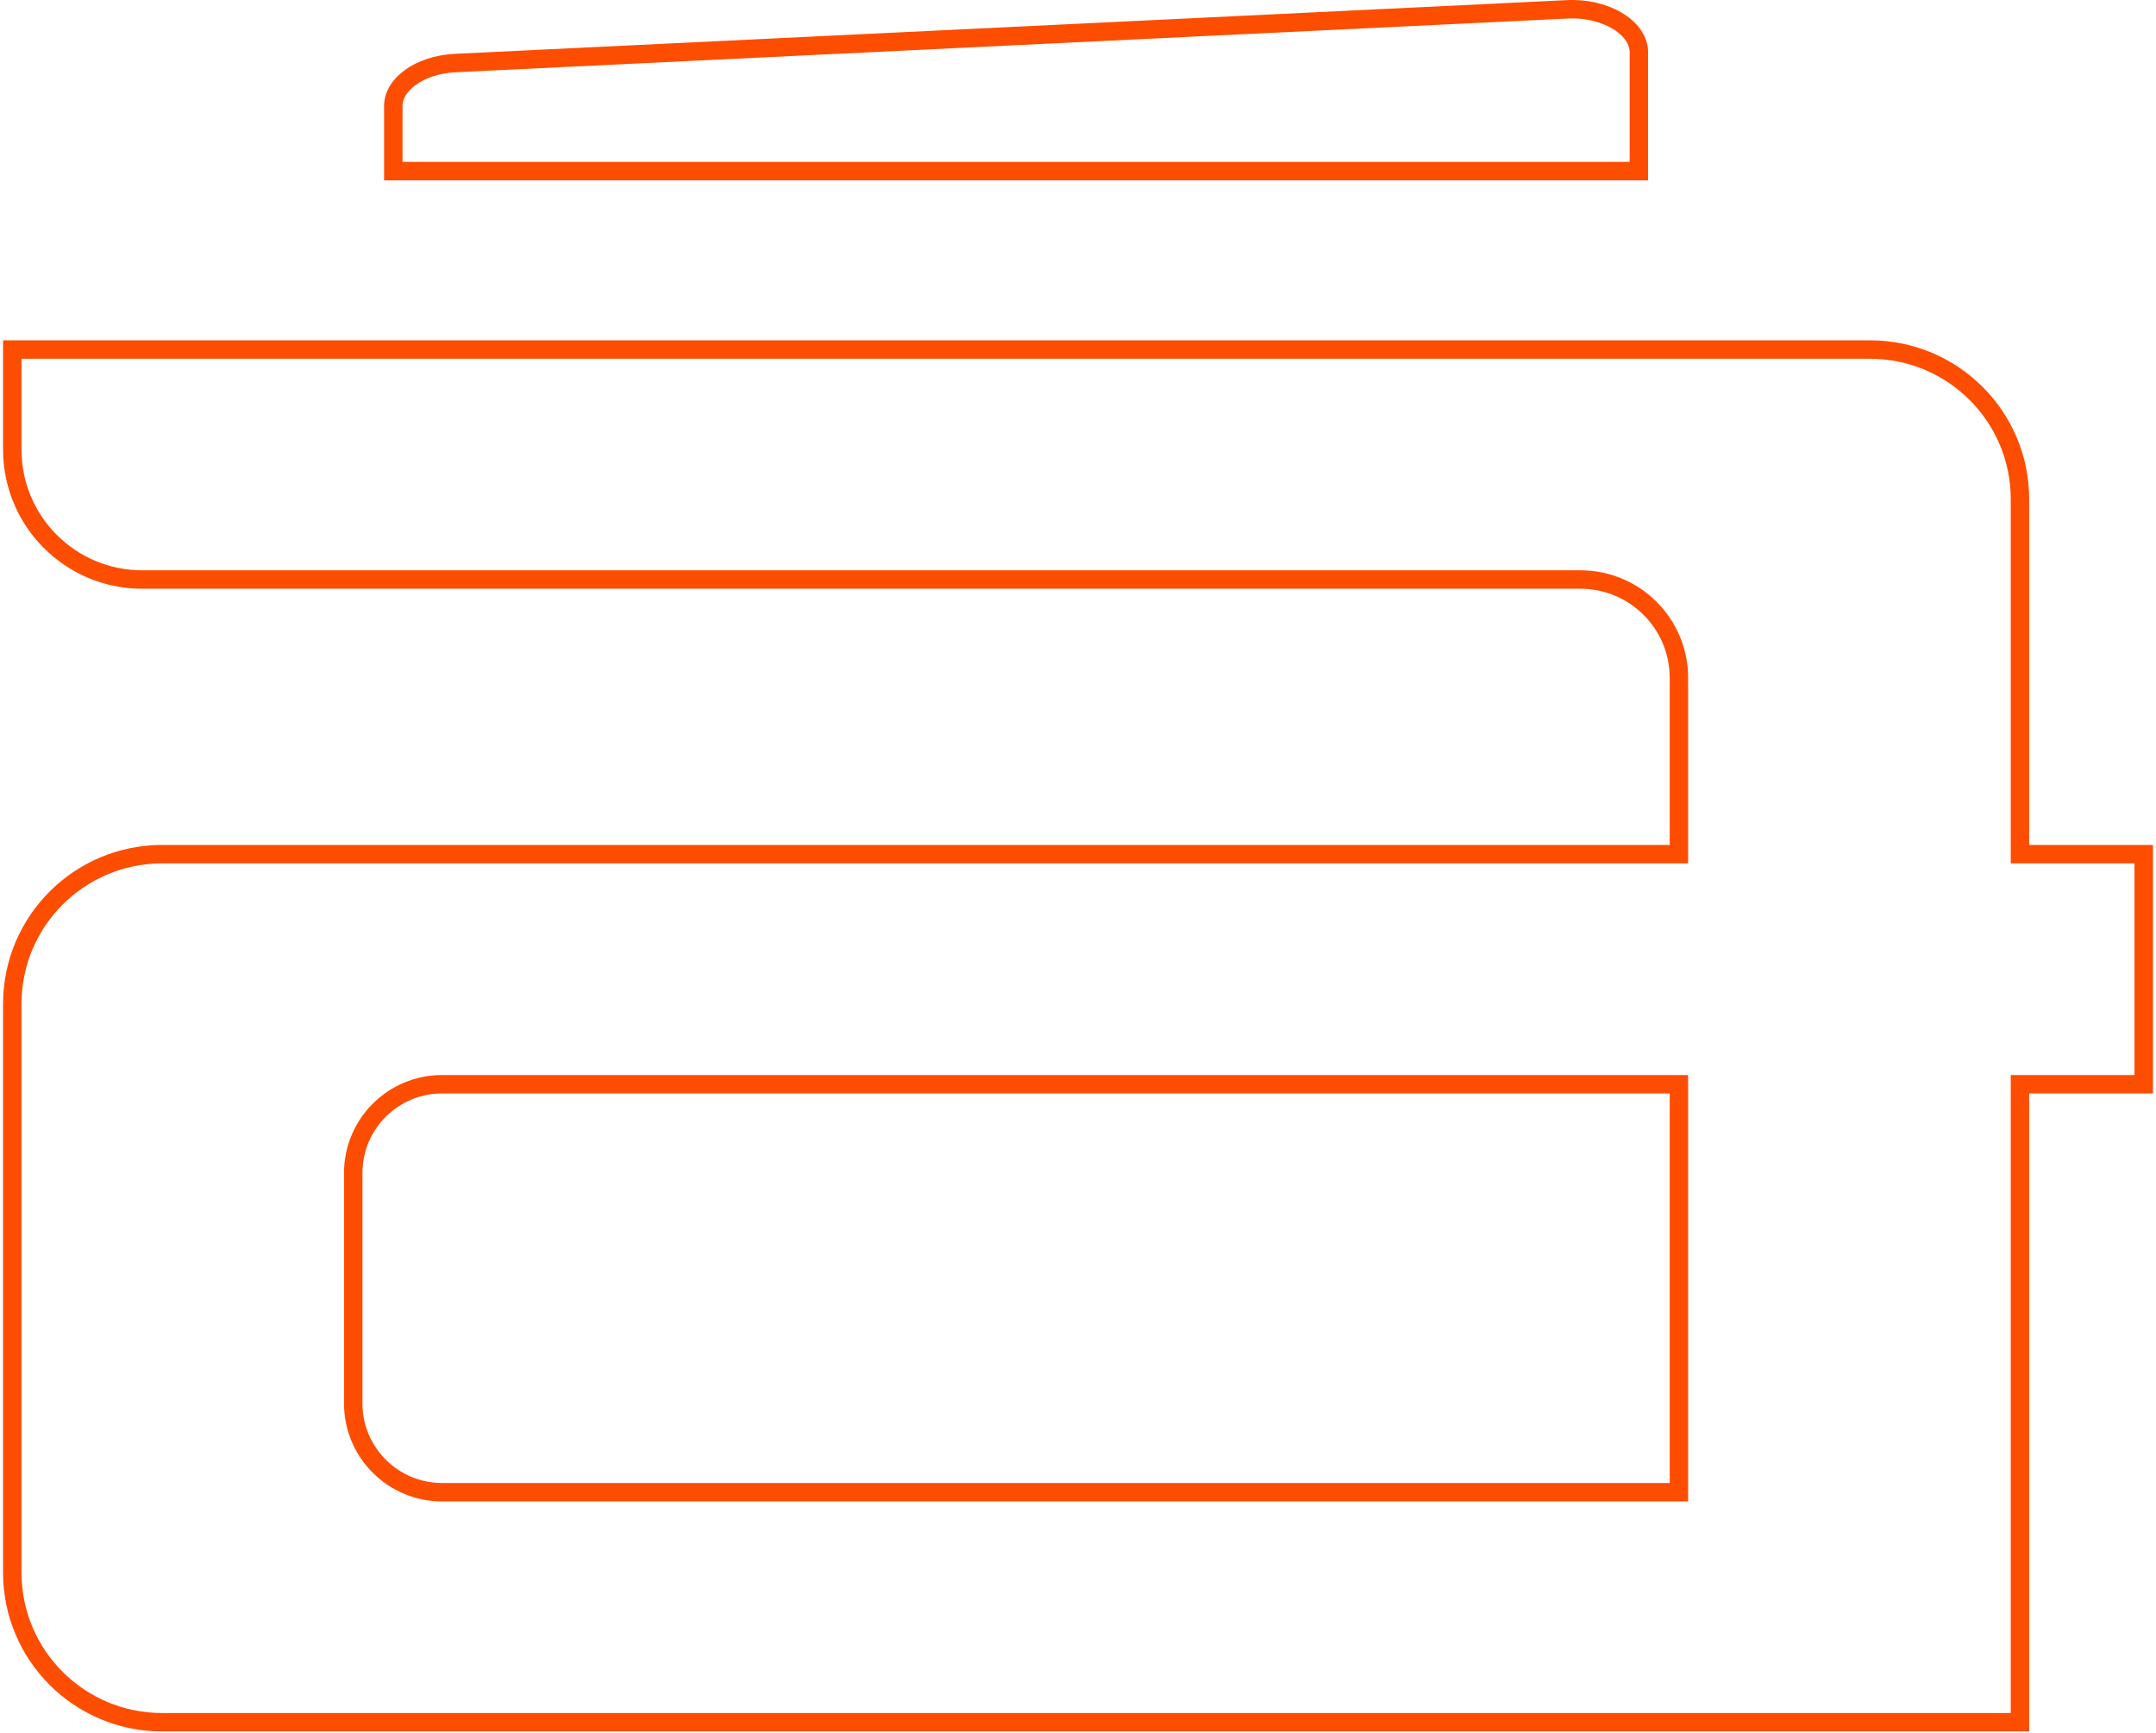 <svg xmlns="http://www.w3.org/2000/svg" width="351" height="282" viewBox="0 0 351 282" fill="none"><path d="M255.102 1.52L255.103 1.52C258.417 1.359 261.423 2.184 263.555 3.545C265.701 4.914 266.81 6.704 266.81 8.492V27.852H64.03V17.232C64.03 15.608 64.943 13.974 66.746 12.649C68.545 11.327 71.133 10.403 74.132 10.26L74.132 10.26L255.102 1.52Z" stroke="#FD4D00" stroke-width="3"></path><path d="M271.83 139.022H273.33V137.522V110.322C273.33 101.489 266.144 94.322 257.28 94.322H23.14C11.468 94.322 2 84.853 2 73.182V56.892H304.44C317.926 56.892 328.85 67.794 328.85 81.222V137.522V139.022H330.35H349V176.472H330.35H328.85V177.972V280.312H26.4C12.916 280.312 2 269.411 2 255.962V163.382C2 149.933 12.916 139.031 26.401 139.022H271.83ZM271.83 242.872H273.33V241.372V177.972V176.472H271.83H71.97C63.996 176.472 57.51 182.929 57.51 190.892V228.452C57.51 236.415 63.996 242.872 71.97 242.872H271.83Z" stroke="#FD4D00" stroke-width="3"></path></svg>